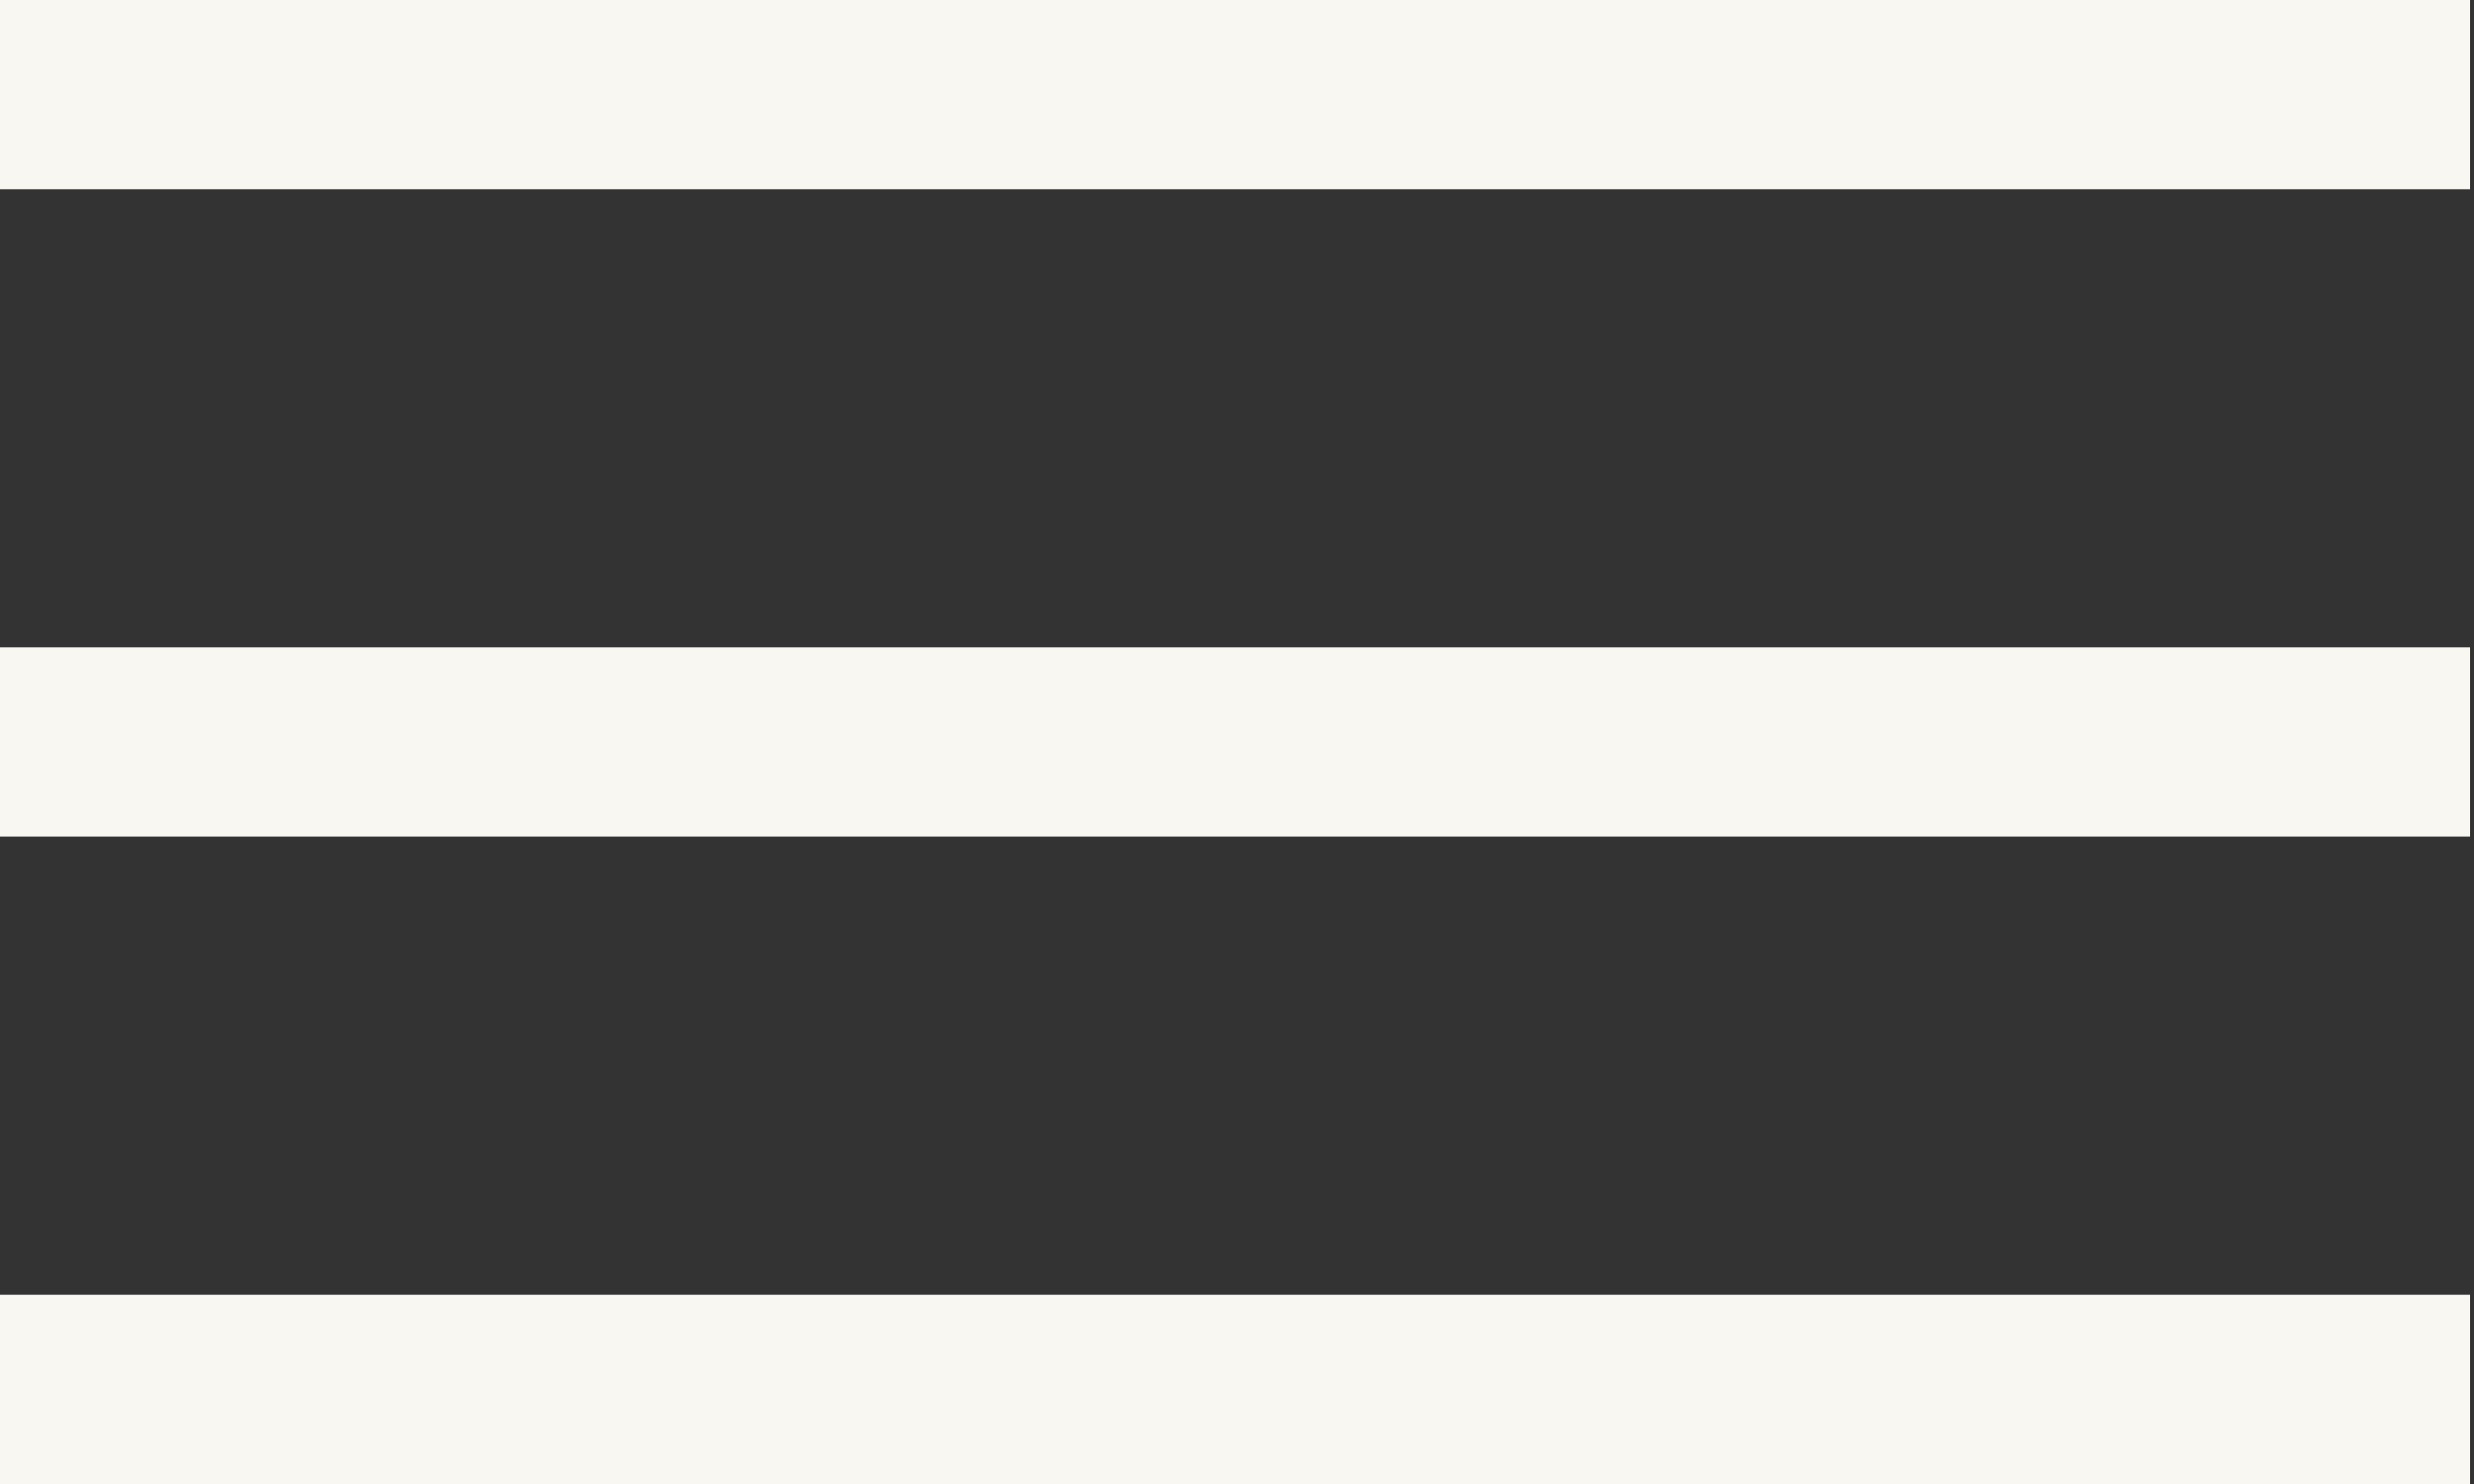 <?xml version="1.0" encoding="UTF-8" standalone="no"?>
<svg width="25px" height="15px" viewBox="0 0 25 15" version="1.1" xmlns="http://www.w3.org/2000/svg" xmlns:xlink="http://www.w3.org/1999/xlink" xmlns:sketch="http://www.bohemiancoding.com/sketch/ns">
    <rect x="0" y="0" width="25" height="15" fill="#333333" stroke="none"/>
    <!-- Generator: Sketch 3.3.1 (12002) - http://www.bohemiancoding.com/sketch -->
    <title>Imported Layers</title>
    <desc>Created with Sketch.</desc>
    <defs></defs>
    <g id="Page-1" stroke="none" stroke-width="1" fill="none" fill-rule="evenodd" sketch:type="MSPage">
        <g id="Imported-Layers" sketch:type="MSLayerGroup" fill="#F9F7F1">
            <path d="M0,0 L24.96,0 L24.96,1.913 L0,1.913 L0,0 Z" id="Fill-1" sketch:type="MSShapeGroup"></path>
            <path d="M0,6.543 L24.96,6.543 L24.96,8.456 L0,8.456 L0,6.543 Z" id="Fill-2" sketch:type="MSShapeGroup"></path>
            <path d="M0,13.087 L24.96,13.087 L24.96,15 L0,15 L0,13.087 Z" id="Fill-3" sketch:type="MSShapeGroup"></path>
        </g>
    </g>
</svg>